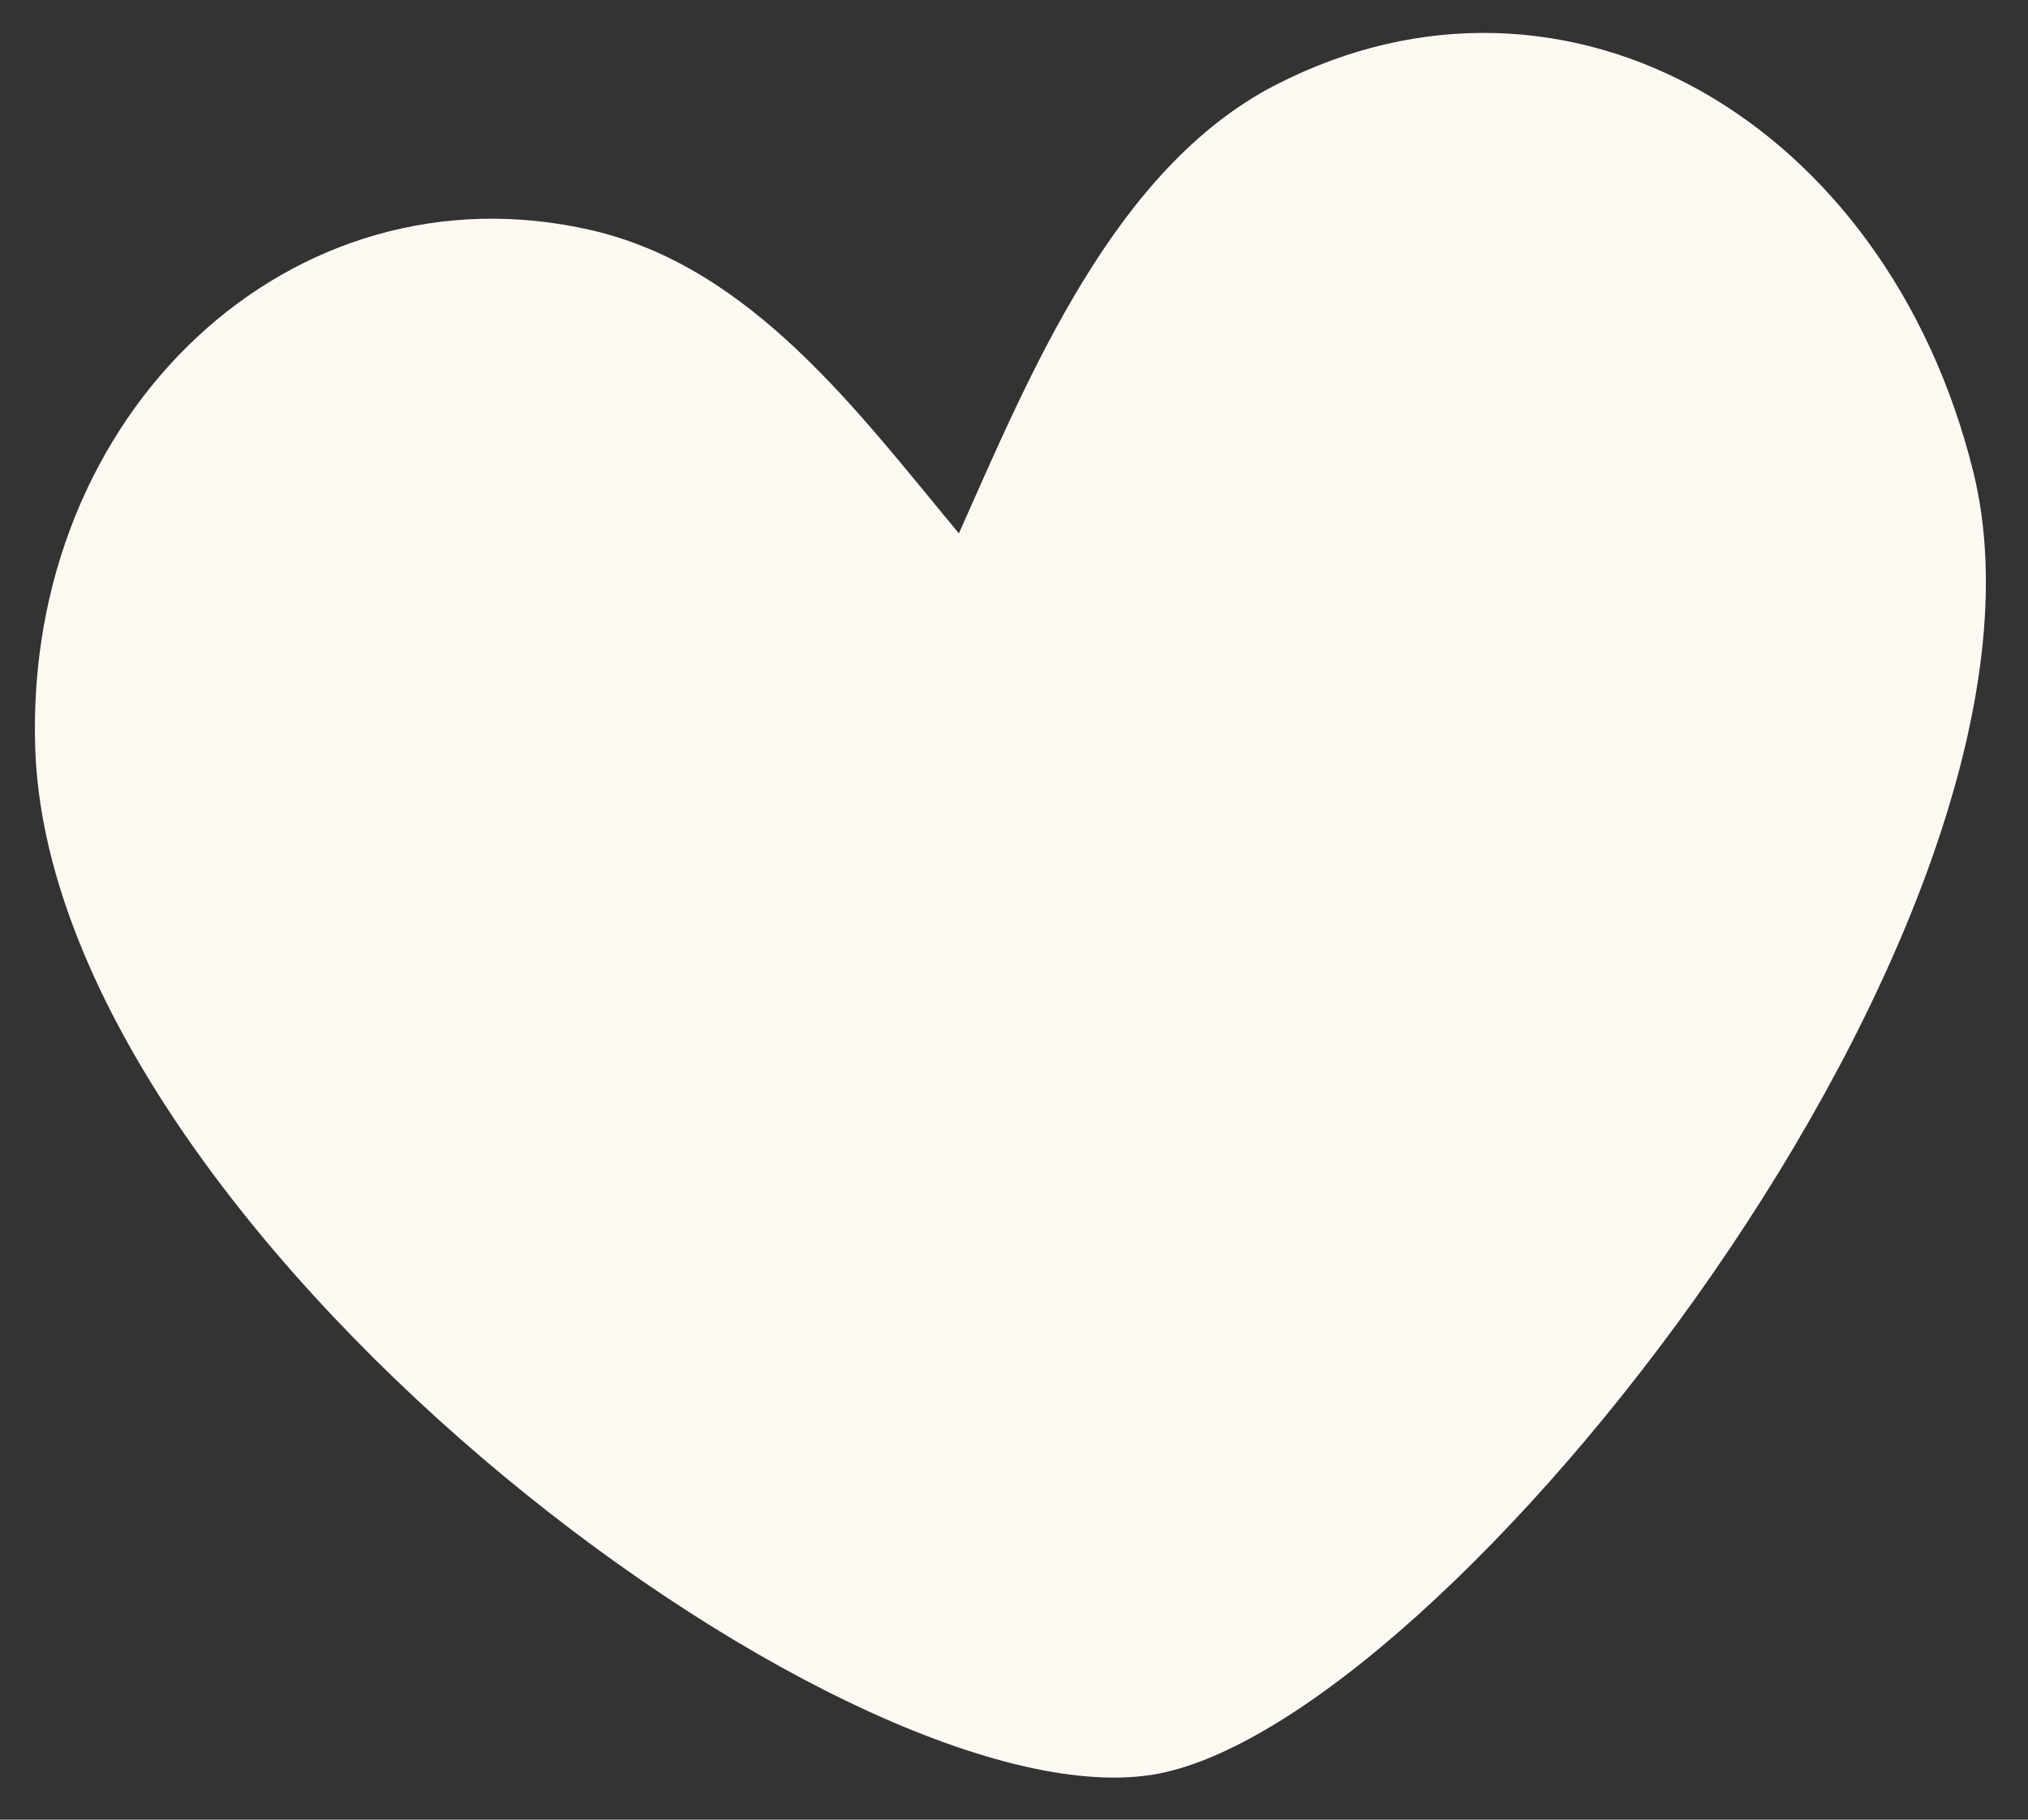 <?xml version="1.0" encoding="UTF-8"?> <svg xmlns="http://www.w3.org/2000/svg" width="39" height="35" viewBox="0 0 39 35" fill="none"><rect x="0" y="0" width="39" height="35" fill="#333333" stroke="none"/><path fill-rule="evenodd" clip-rule="evenodd" d="M22.139 34.139C16.155 35.058 0.971 23.552 0.677 14.381C0.47 7.928 5.613 3.1 11.37 4.427C14.465 5.14 16.511 7.94 18.44 10.259C19.8 7.212 21.424 3.233 24.531 1.634C30.133 -1.249 36.288 2.36 37.948 9.075C40.069 17.659 27.721 33.281 22.139 34.139Z" fill="#FEF8F3"></path></svg> 